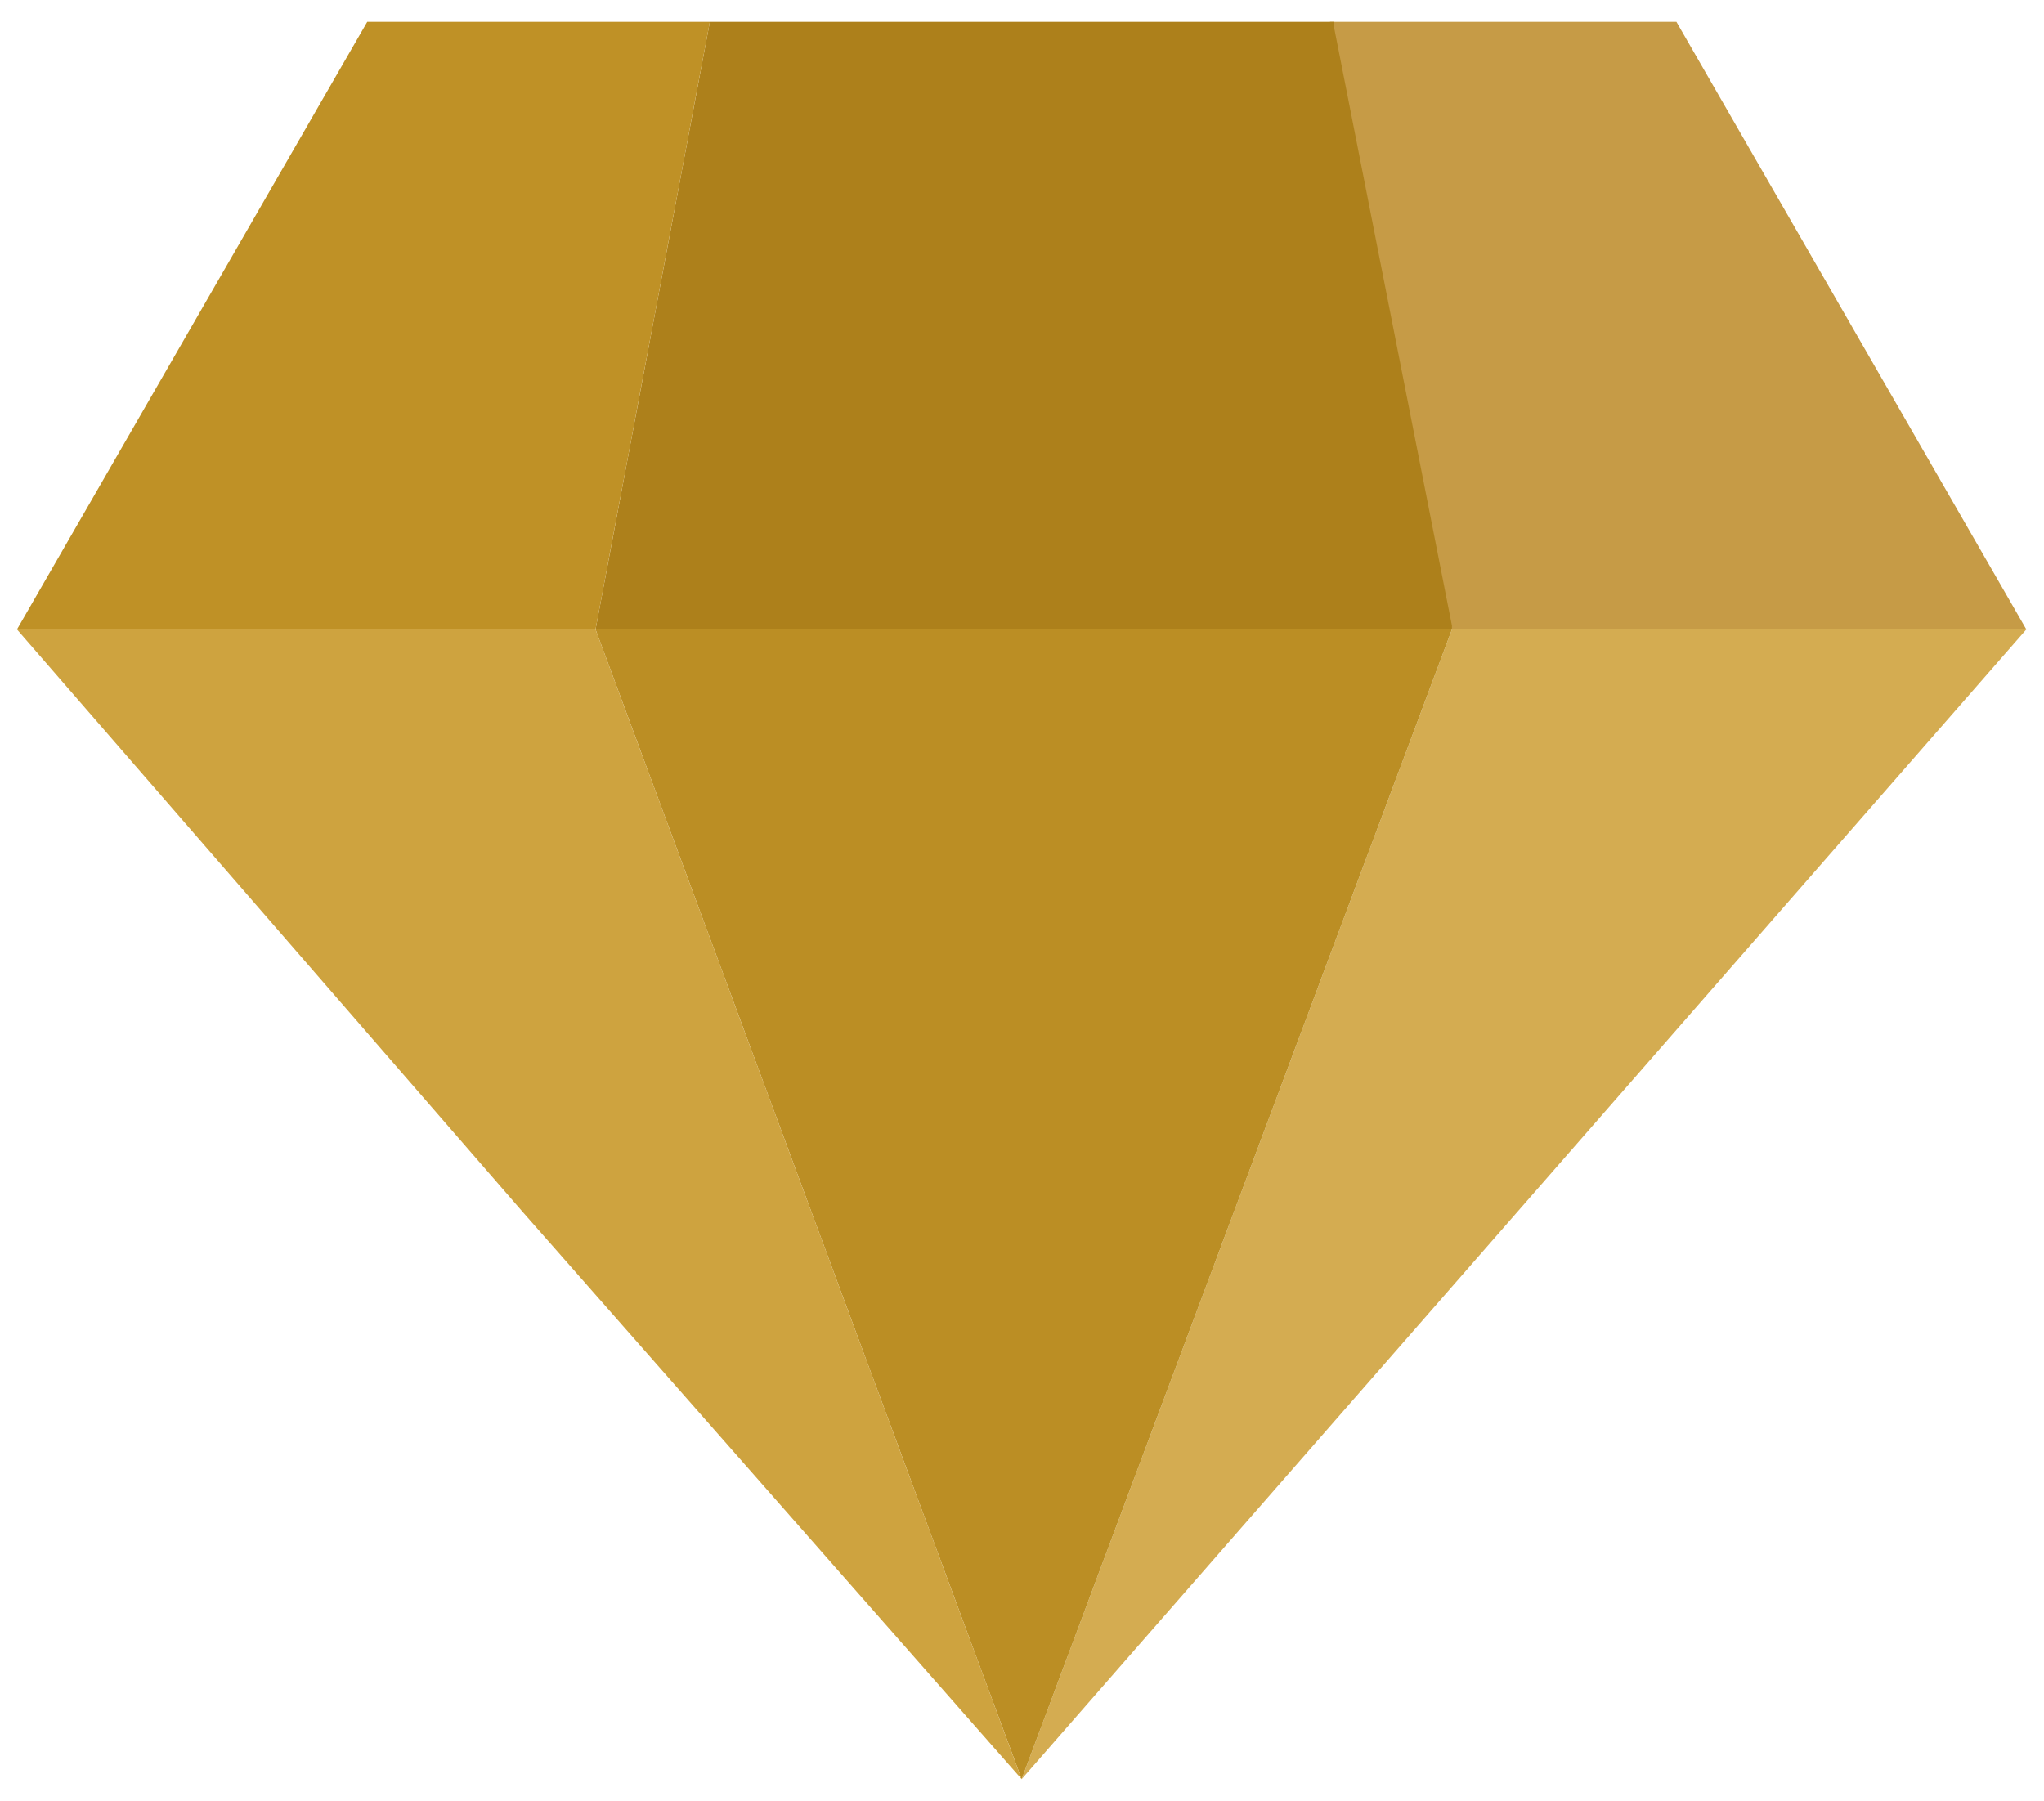 <svg id="Camada_1" data-name="Camada 1" xmlns="http://www.w3.org/2000/svg" viewBox="0 0 59 52"><defs><style>.cls-1{fill:#c69b46;}.cls-2{fill:#d4ac51;}.cls-3{fill:#ad801b;}.cls-4{fill:#bb8e24;}.cls-5{fill:#cea33f;}.cls-6{fill:#bf9126;}</style></defs><path class="cls-1" d="M48.39.63l10.1,17.54H41.8v-.11L38.39.75V.63Z"/><path class="cls-2" d="M58.49,18.17l-29,33.19h0L41.91,18.17Z"/><path class="cls-3" d="M29.38.63H38.5V.75l3.41,17.31v.11H17.19L20.49.63Z"/><path class="cls-4" d="M41.91,18.17,29.49,51.36h0L17.19,18.17Z"/><path class="cls-5" d="M15.1,35,.49,18.17h16.7l12.3,33.19h0Z"/><path class="cls-6" d="M20.49.63l-3.3,17.54H.49L10.6.63Z"/></svg>